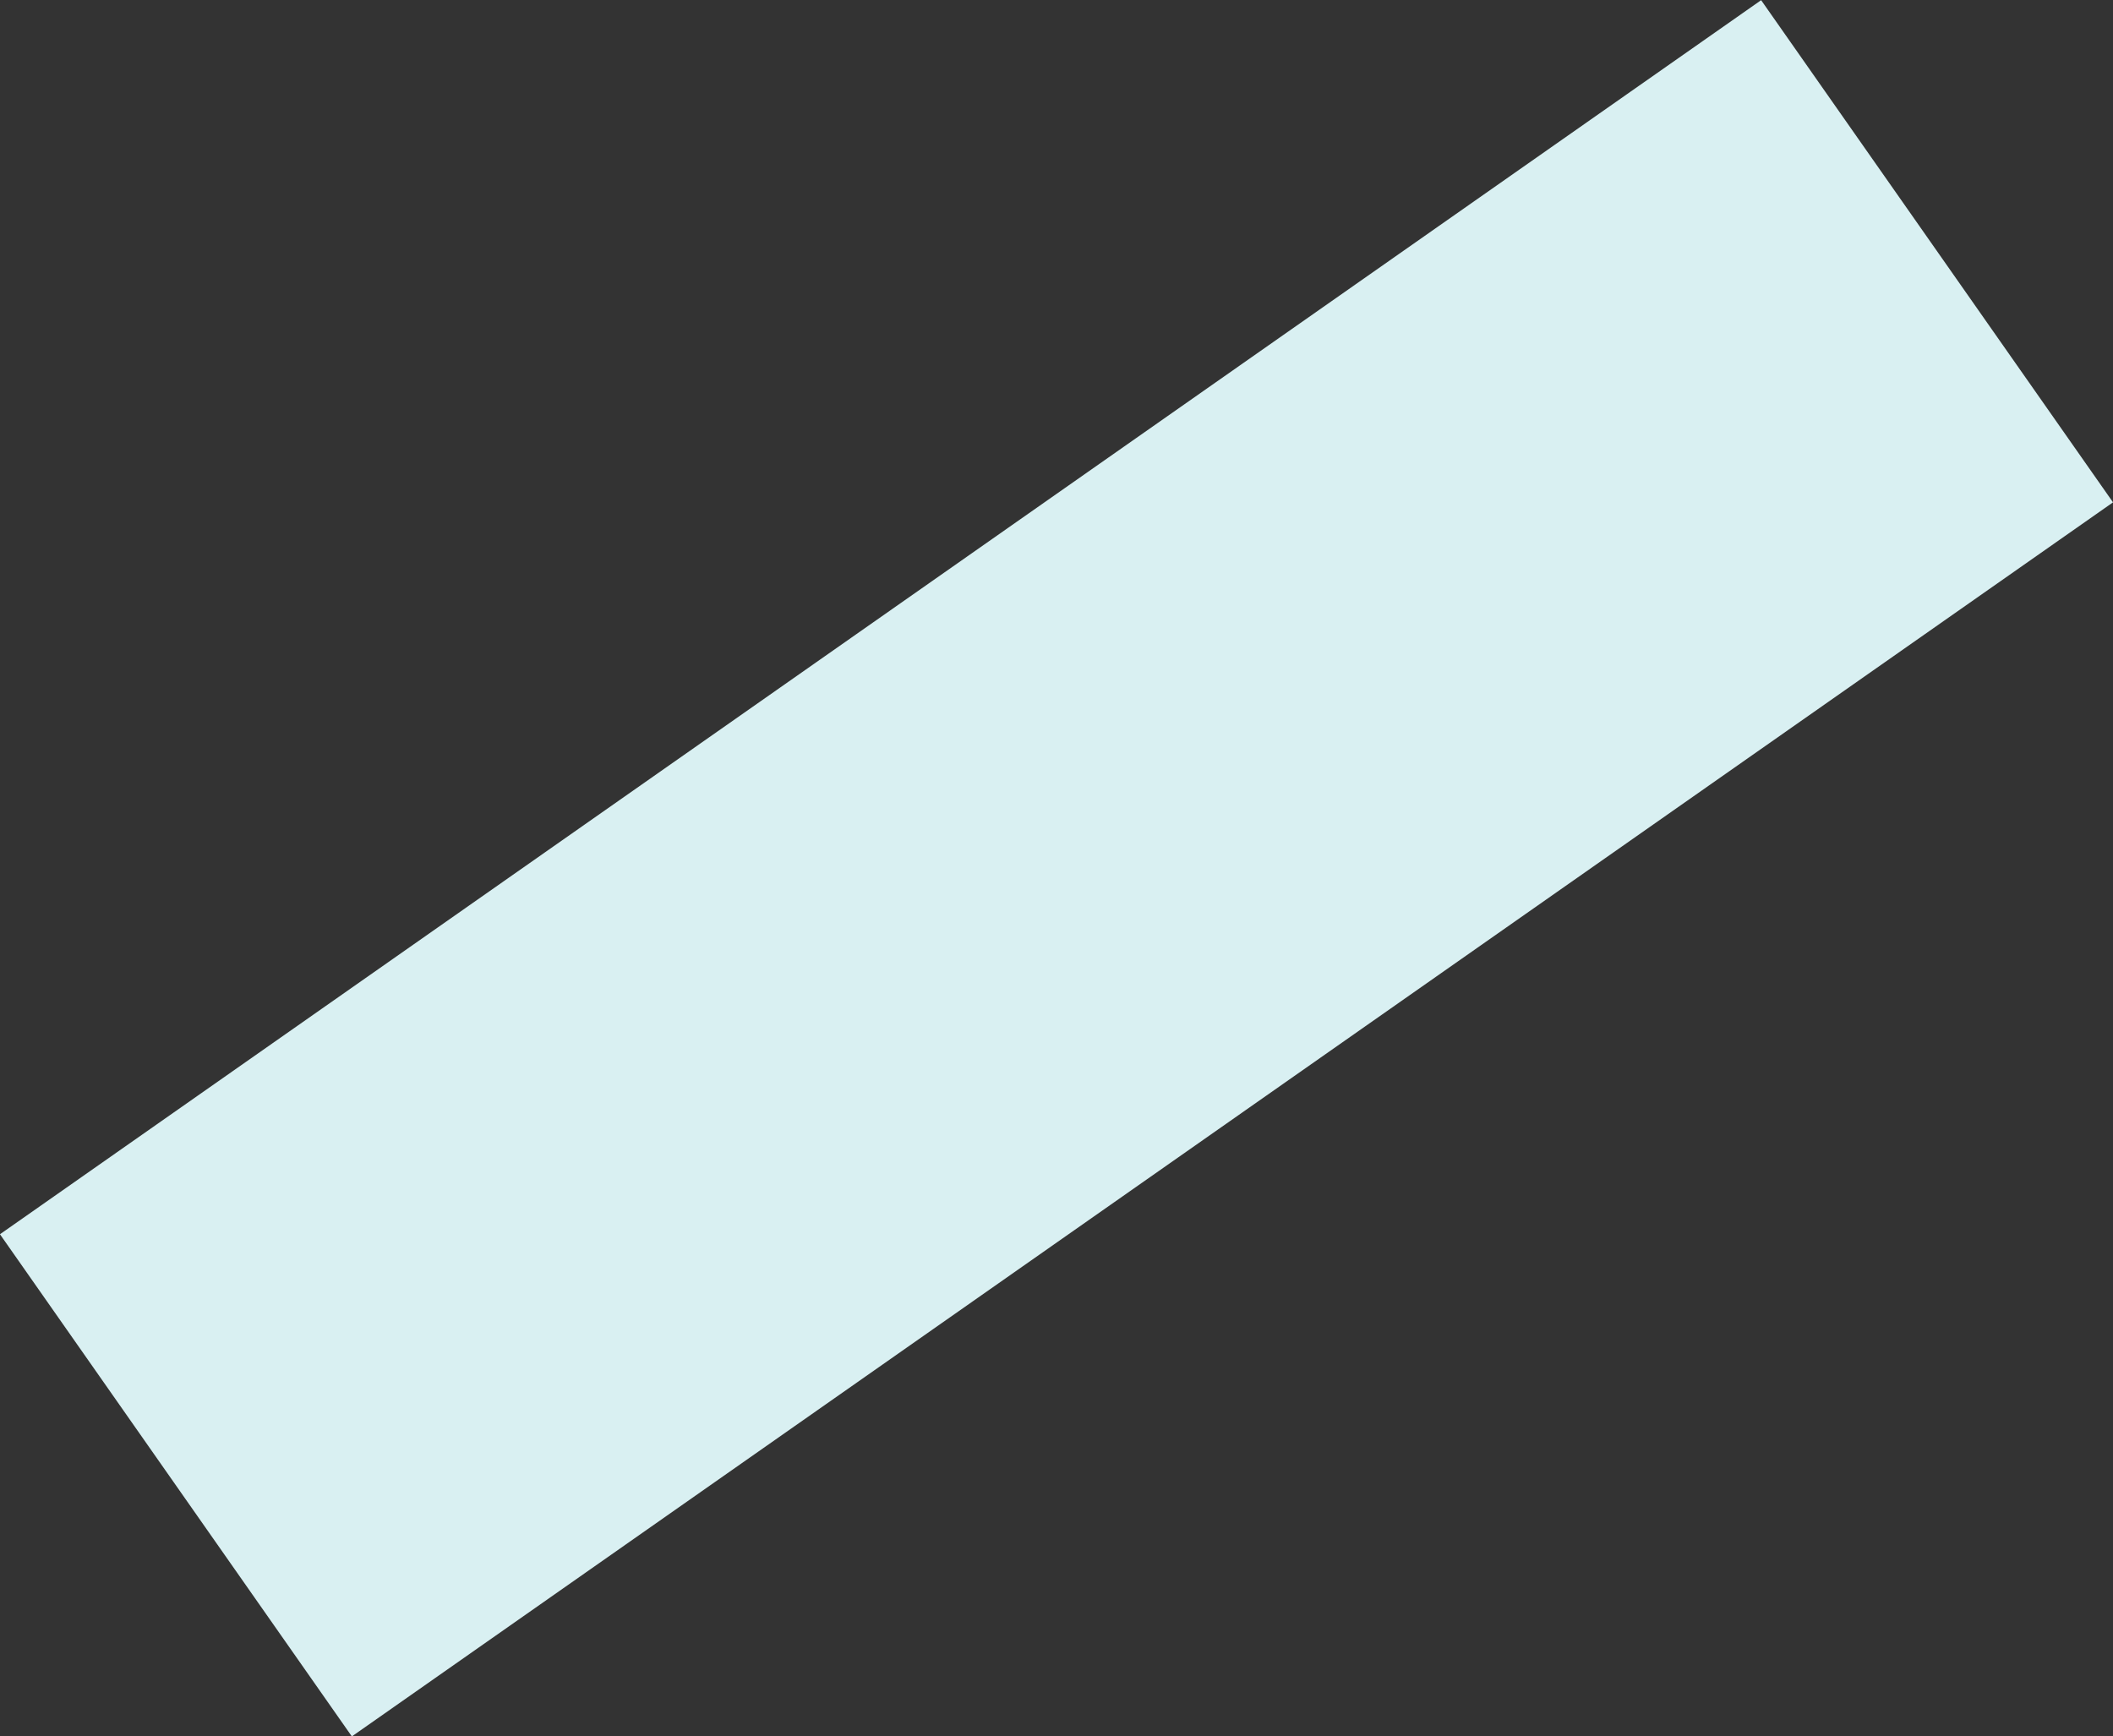 <?xml version="1.0" encoding="UTF-8"?>
<svg id="Layer_2" data-name="Layer 2" xmlns="http://www.w3.org/2000/svg" viewBox="0 0 707.88 581.71">
  <rect x="0" y="0" width="707.88" height="581.71" fill="#333333" stroke="none"/>
  <defs>
    <style>
      .cls-1 {
        fill: #d9f0f2;
      }
    </style>
  </defs>
  <g id="Layer_1-2" data-name="Layer 1">
    <rect id="Rectangle_127" data-name="Rectangle 127" class="cls-1" x="-6.29" y="188.14" width="720.45" height="205.43" transform="translate(-102.83 255.81) rotate(-35.02)"/>
  </g>
</svg>